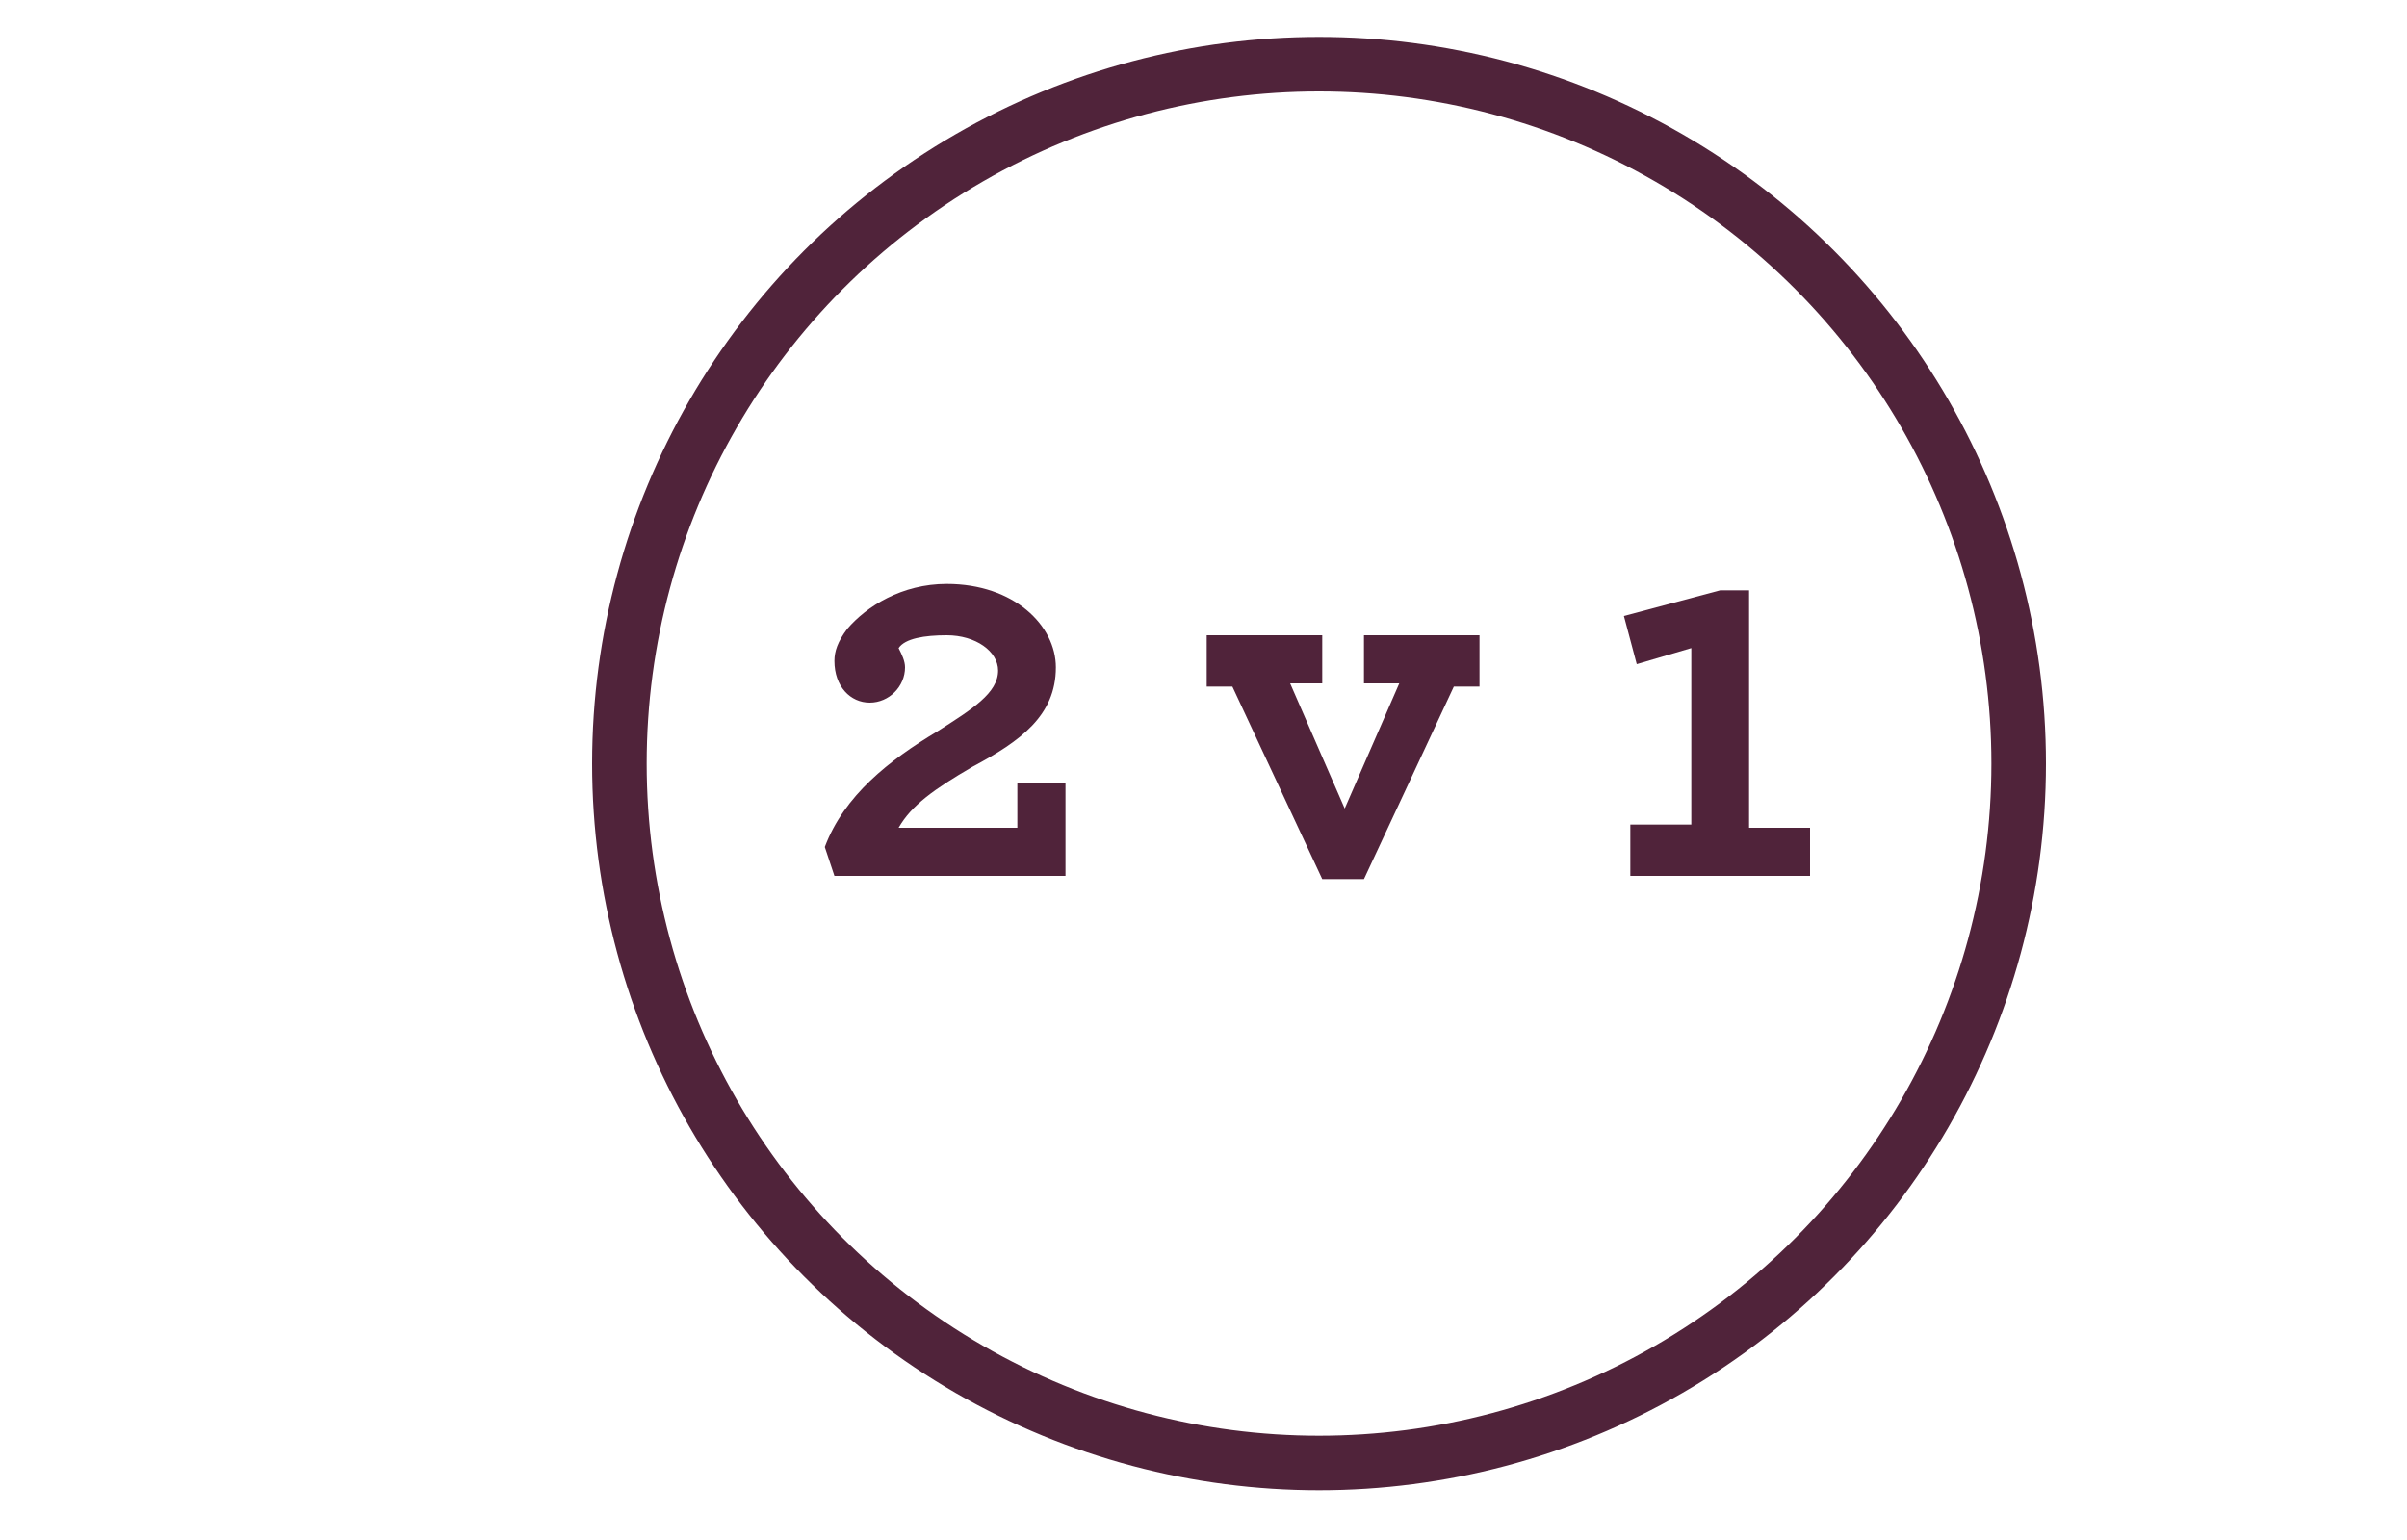 <?xml version="1.0" encoding="utf-8"?>
<!-- Generator: Adobe Illustrator 24.0.1, SVG Export Plug-In . SVG Version: 6.00 Build 0)  -->
<svg version="1.1" id="Vrstva_1" xmlns="http://www.w3.org/2000/svg" xmlns:xlink="http://www.w3.org/1999/xlink" x="0px" y="0px"
	 viewBox="0 0 75 48" style="enable-background:new 0 0 75 48;" xml:space="preserve">
<style type="text/css">
	.st0{fill:none;stroke:#50233A;stroke-width:1.7;stroke-linecap:round;stroke-linejoin:round;}
	.st1{enable-background:new    ;}
	.st2{fill:#50233A;}
</style>
<title>BBM800</title>
<g>
	<circle class="st0" cx="41.1" cy="23.8" r="21.8"/>
	<g class="st1">
		<path class="st2" d="M28,20.2c0.1,0.2,0.2,0.4,0.2,0.6c0,0.6-0.5,1.1-1.1,1.1S26,21.4,26,20.6c0-0.3,0.1-0.6,0.4-1
			c0.6-0.7,1.7-1.4,3.1-1.4c2.1,0,3.4,1.3,3.4,2.6c0,1.5-1.1,2.3-2.6,3.1c-1.2,0.7-1.9,1.2-2.3,1.9h3.7v-1.4h1.5v2.9H26l-0.3-0.9
			c0.6-1.6,2-2.7,3.5-3.6c1.1-0.7,1.9-1.2,1.9-1.9c0-0.6-0.7-1.1-1.6-1.1C28.8,19.8,28.2,19.9,28,20.2z"/>
		<path class="st2" d="M38.4,21.4h-0.8v-1.6h3.6v1.5h-1l1.7,3.9l1.7-3.9h-1.1v-1.5h3.6v1.6h-0.8l-2.8,6h-1.3L38.4,21.4z"/>
		<path class="st2" d="M50.7,25.7h2v-5.5L51,20.7l-0.4-1.5l3-0.8h0.9v7.4h1.9v1.5h-5.6v-1.6H50.7z"/>
	</g>
</g>
</svg>
